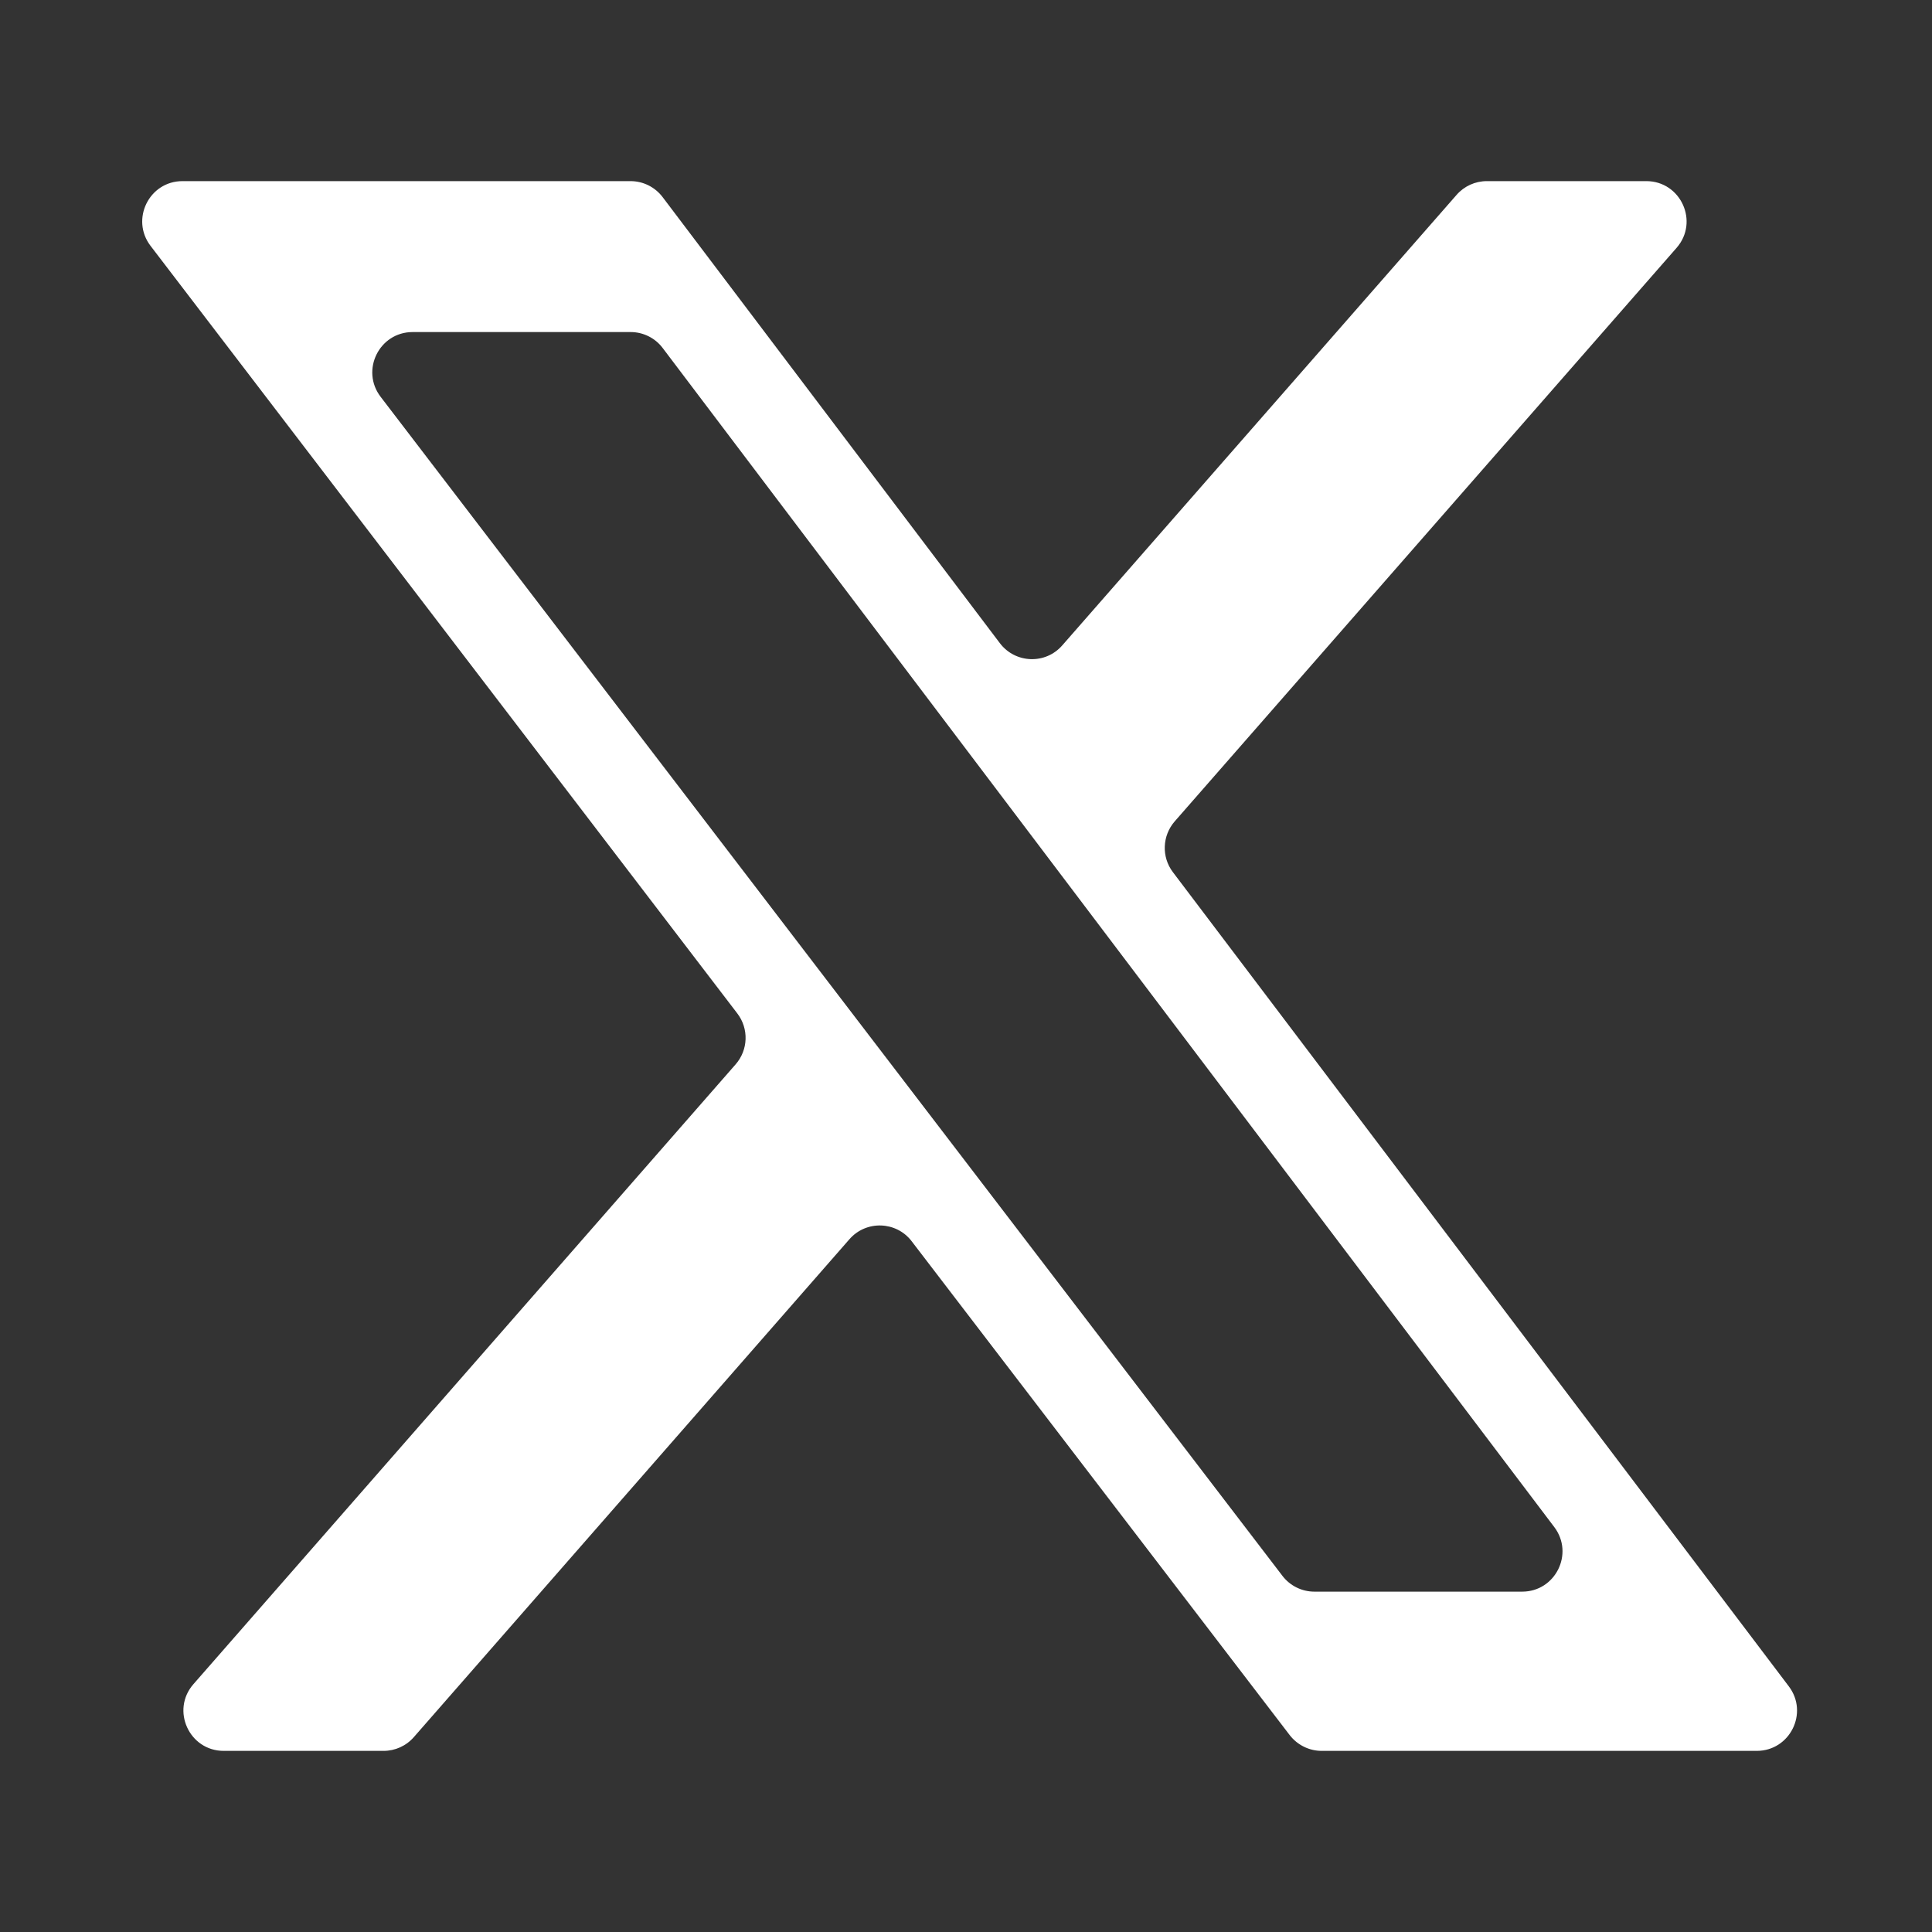 <svg width="24" height="24" viewBox="0 0 24 24" fill="none" xmlns="http://www.w3.org/2000/svg">
<rect x="0" y="0" width="24" height="24" fill="#333333" stroke="none"/>
<path d="M18.094 2.421C18.189 2.312 18.326 2.25 18.47 2.25H20.451C20.88 2.25 21.11 2.756 20.827 3.079L14.593 10.203C14.437 10.382 14.427 10.645 14.57 10.834L22.221 20.948C22.471 21.278 22.235 21.75 21.823 21.75H16.418C16.263 21.75 16.116 21.677 16.021 21.554L11.325 15.419C11.134 15.169 10.76 15.156 10.552 15.394L5.141 21.579C5.046 21.688 4.909 21.75 4.765 21.75H2.779C2.35 21.75 2.12 21.244 2.403 20.921L9.138 13.222C9.295 13.043 9.304 12.778 9.159 12.589L1.87 3.054C1.619 2.725 1.853 2.25 2.267 2.25H7.832C7.989 2.25 8.136 2.323 8.231 2.448L12.421 7.99C12.613 8.243 12.988 8.256 13.196 8.017L18.094 2.421ZM15.931 19.576C16.025 19.699 16.172 19.772 16.328 19.772H18.909C19.322 19.772 19.557 19.3 19.308 18.97L8.232 4.323C8.138 4.198 7.99 4.125 7.834 4.125H5.126C4.711 4.125 4.477 4.6 4.728 4.929L15.931 19.576Z" fill="#ffffff" />
</svg>
